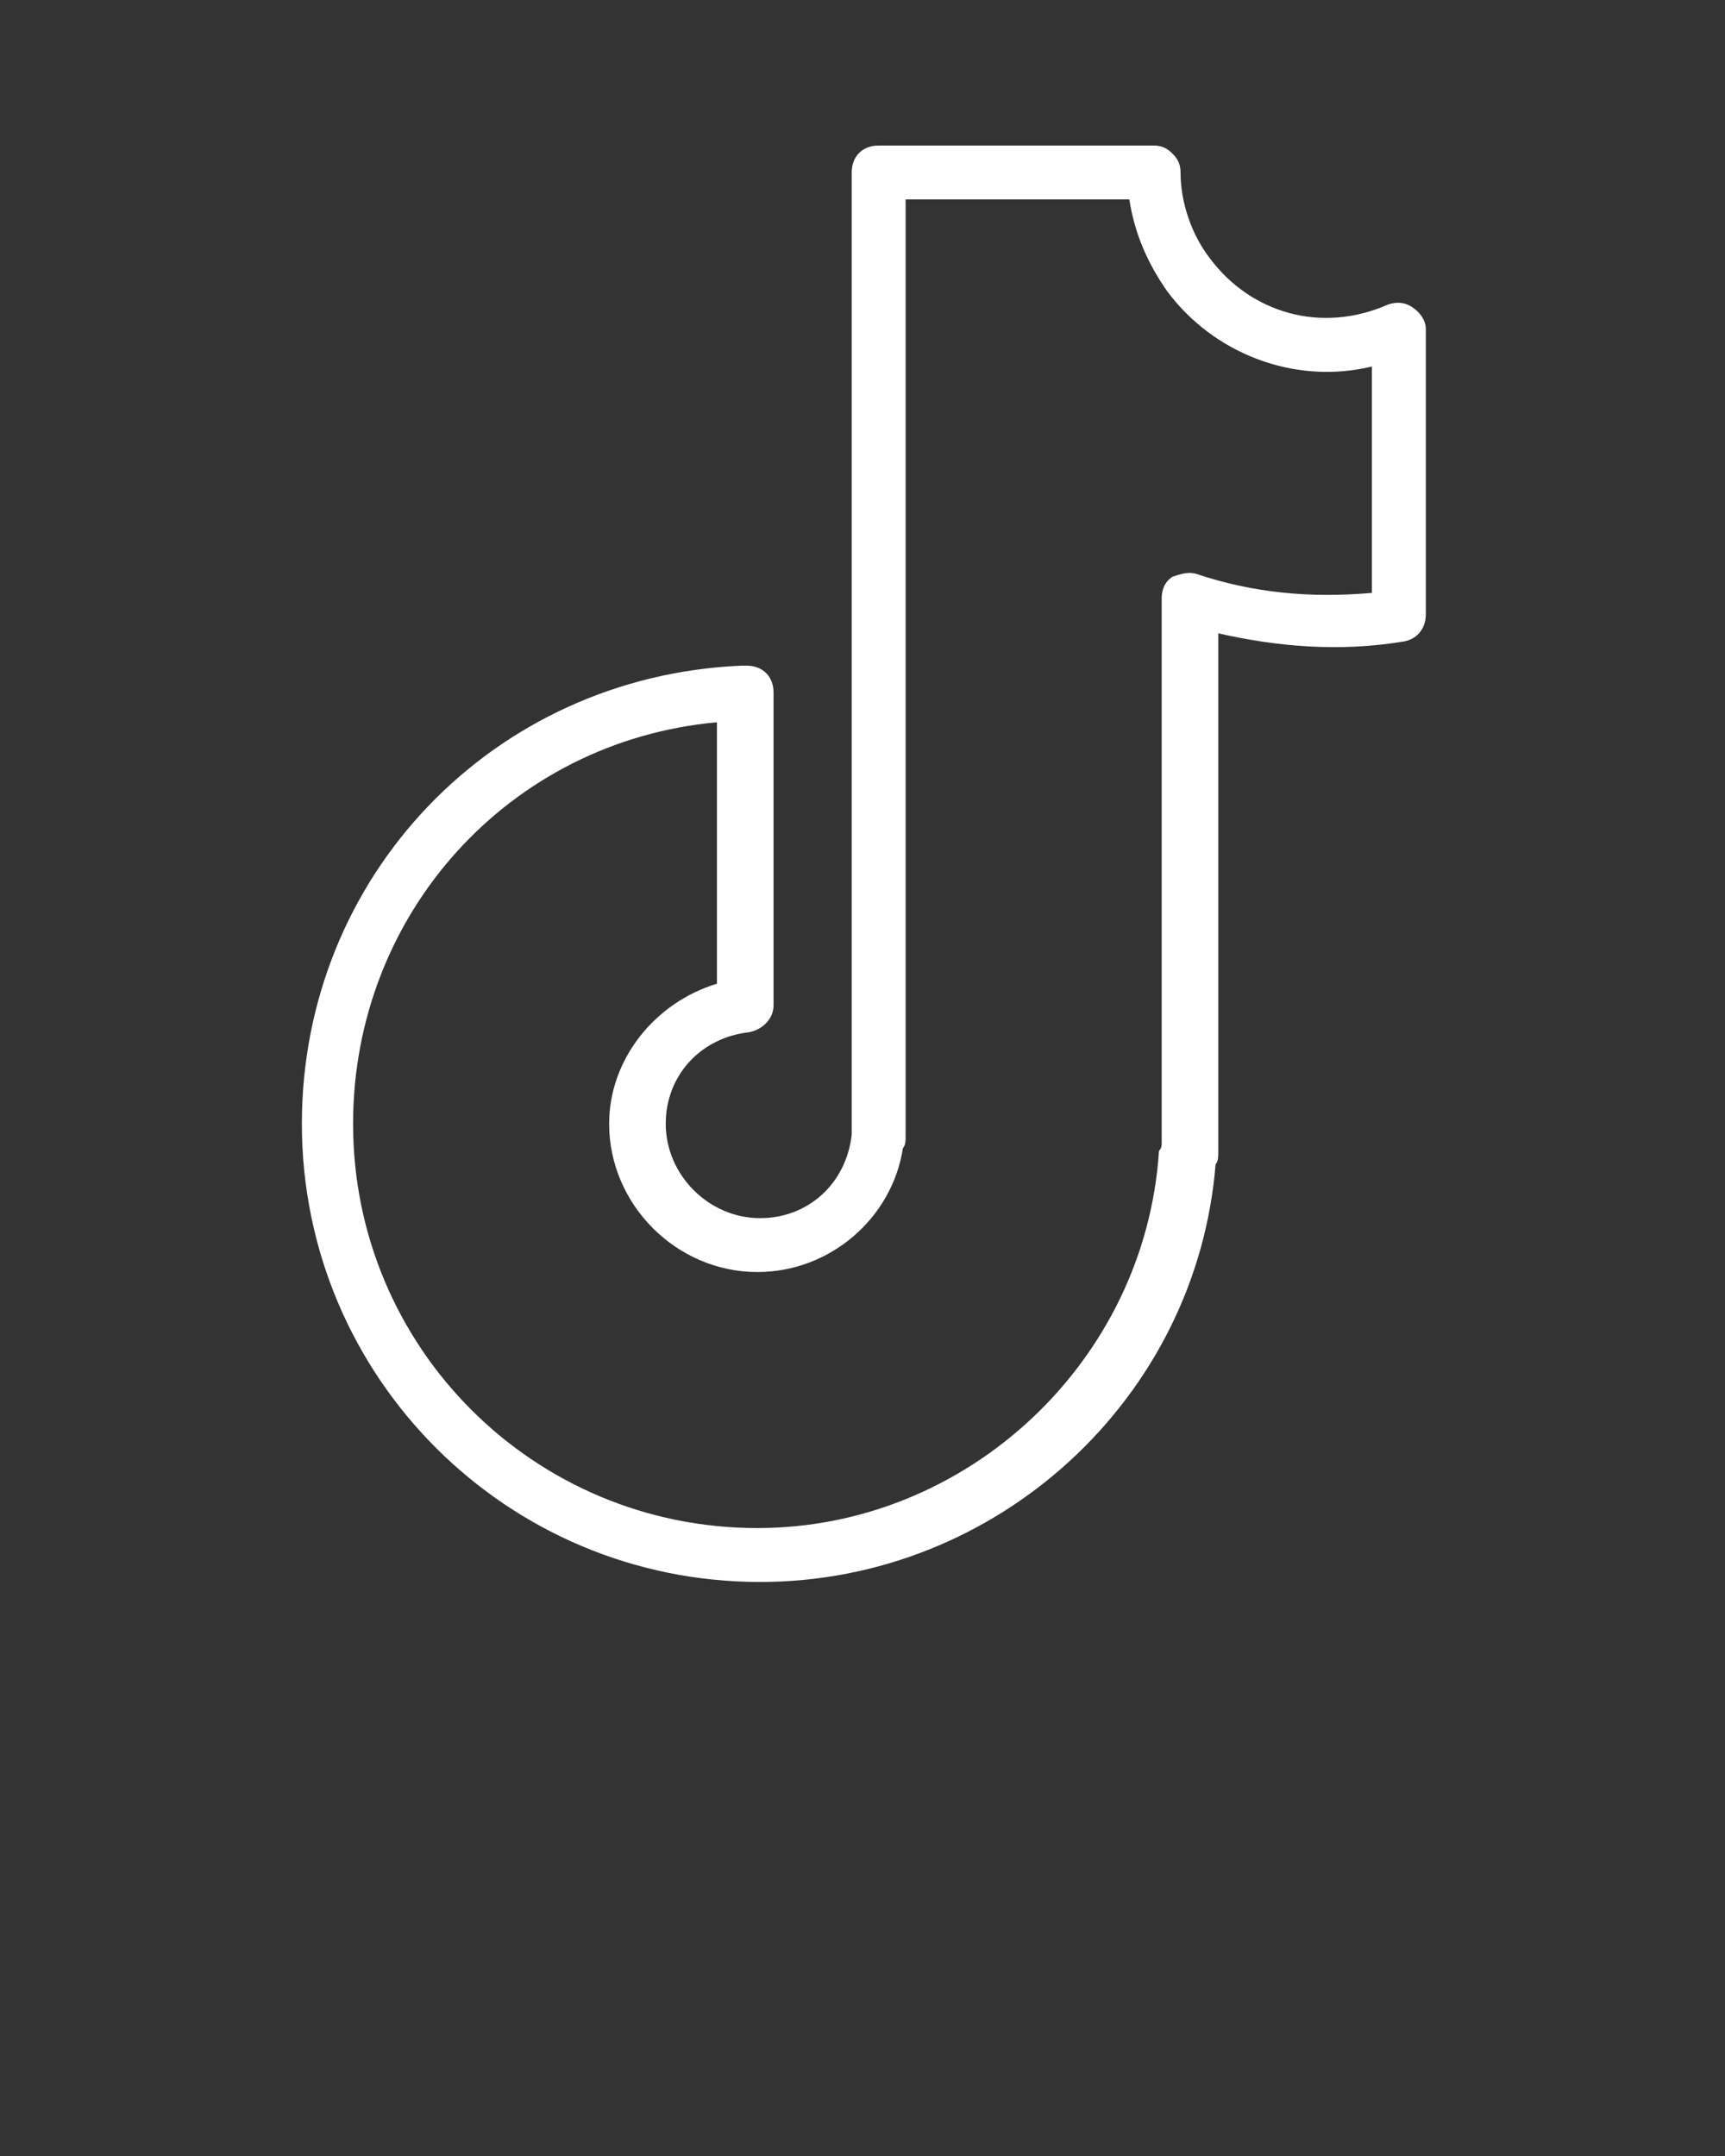 <svg version="1.2" xmlns="http://www.w3.org/2000/svg" viewBox="0 0 64 80" width="64" height="80">
	<rect x="0" y="0" width="64" height="80" fill="#333333" stroke="none"/>
	<title>noun-tiktok-3861486-svg</title>
	<style>
		.s0 { fill: #ffffff } 
	</style>
	<g id="Layer 1">
		<path class="s0" d="m52.4 11.4c-0.3-0.2-0.6-0.2-0.9-0.1-2.5 1.1-5.1 0.3-6.6-1.7-0.7-0.9-1.1-2.1-1.1-3.2 0-0.3-0.1-0.5-0.3-0.7-0.2-0.2-0.4-0.3-0.7-0.3h-10.2c-0.6 0-1 0.4-1 1v35.5c0 0.1 0 0.1 0 0.2-0.2 1.8-1.6 3.1-3.4 3.1-1.9 0-3.5-1.6-3.5-3.5 0-1.8 1.3-3.2 3.1-3.4 0.5-0.1 0.9-0.5 0.9-1v-11.6c0-0.6-0.4-1-1-1 0 0-0.1 0-0.2 0-9.2 0.4-16.3 7.8-16.3 17 0 9.4 7.6 17 17 17 8.8 0 16.2-6.8 16.9-15.5 0.1-0.1 0.1-0.3 0.1-0.4v-19.3c2.2 0.5 4.5 0.7 6.9 0.3 0.5-0.1 0.8-0.5 0.8-1v-10.6c0-0.3-0.2-0.6-0.5-0.8zm-1.5 10.6c-2.3 0.2-4.4 0-6.5-0.7-0.3-0.1-0.6 0-0.9 0.1-0.3 0.2-0.4 0.5-0.4 0.8v20.2c0 0.1 0 0.2-0.1 0.3-0.5 7.8-7.1 14-14.9 14-8.3 0-15-6.7-15-15 0-7.8 5.8-14.2 13.5-14.9v9.7c-2.3 0.7-4 2.8-4 5.2 0 3 2.5 5.5 5.5 5.5 2.7 0 5-2 5.4-4.6 0.1-0.1 0.1-0.3 0.1-0.4v-34.8h8.3c0.2 1.3 0.7 2.4 1.4 3.4 1.7 2.3 4.7 3.5 7.6 2.8z"/>
	</g>
</svg>